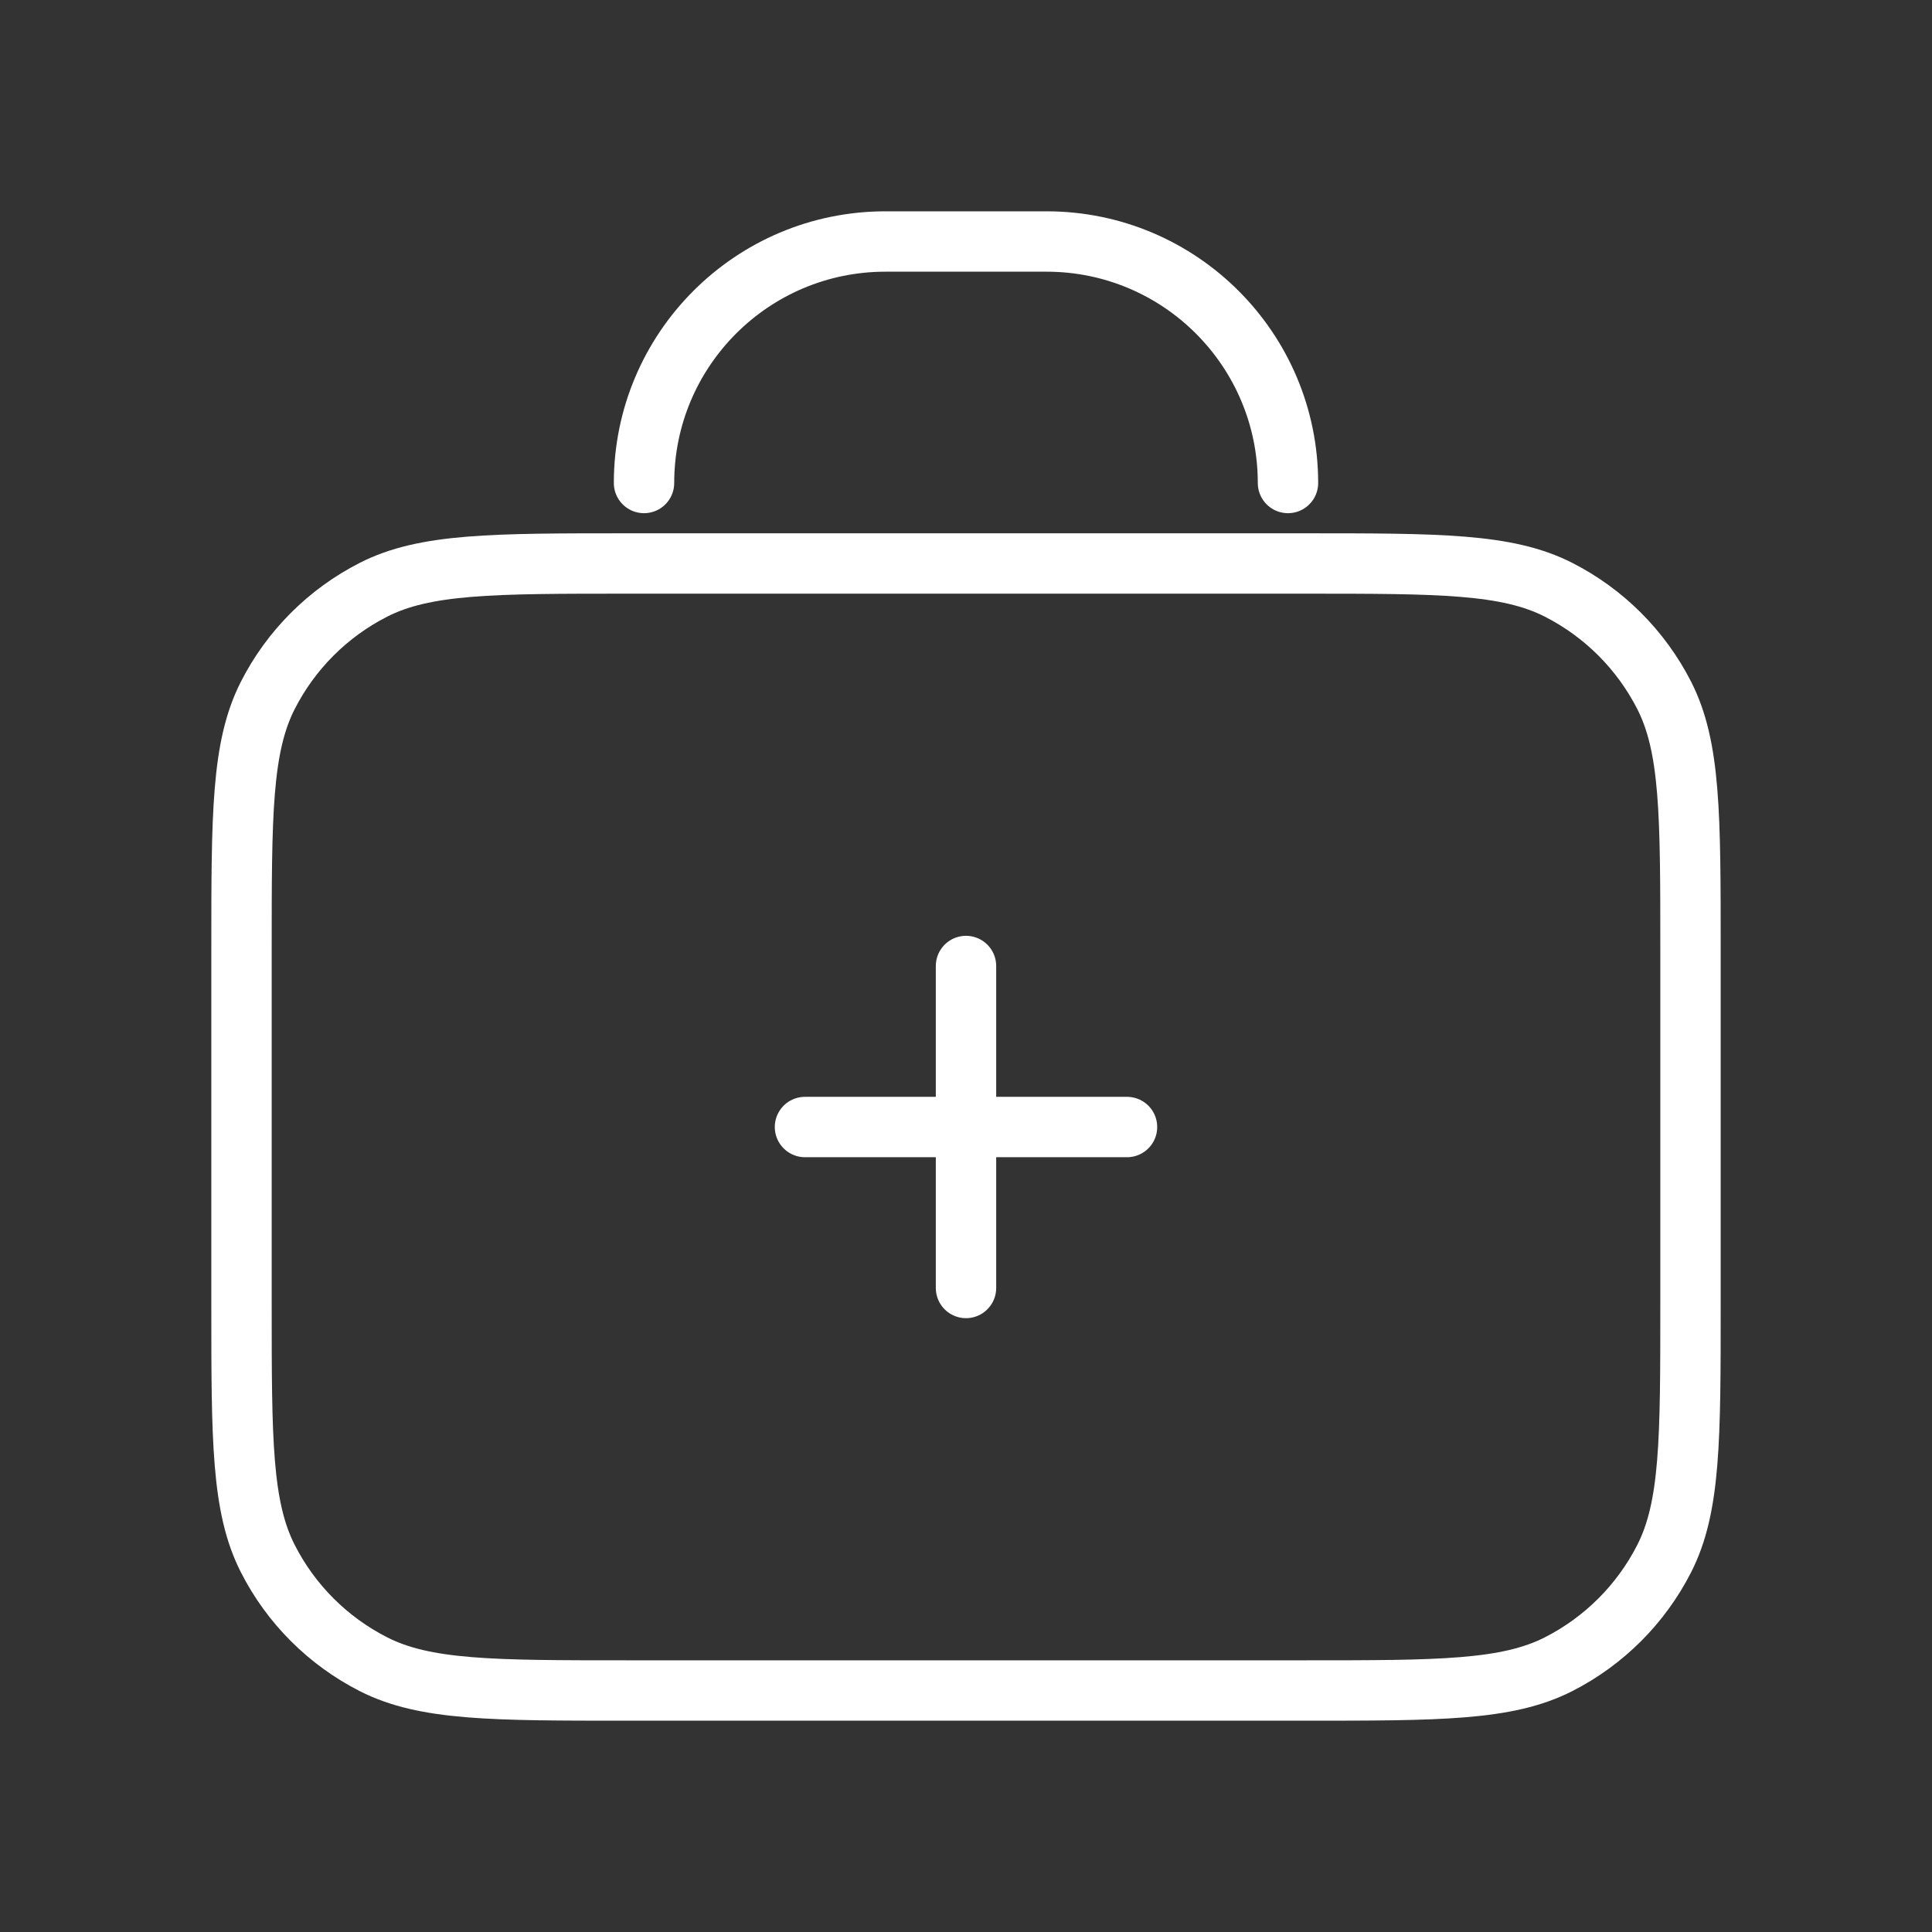 <svg width="32" height="32" viewBox="0 0 32 32" fill="none" xmlns="http://www.w3.org/2000/svg">
<rect x="0" y="0" width="32" height="32" fill="#333333" stroke="none"/>
<path d="M21.333 8C21.333 5.791 19.543 4 17.333 4H14.667C12.457 4 10.667 5.791 10.667 8M13.333 18.667H18.667M16 16V21.333M10.4 28H21.6C23.84 28 24.96 28 25.816 27.564C26.569 27.18 27.18 26.569 27.564 25.816C28 24.96 28 23.84 28 21.6V15.733C28 13.493 28 12.373 27.564 11.517C27.18 10.765 26.569 10.153 25.816 9.769C24.96 9.333 23.84 9.333 21.6 9.333H10.4C8.16 9.333 7.04 9.333 6.184 9.769C5.431 10.153 4.819 10.765 4.436 11.517C4 12.373 4 13.493 4 15.733V21.6C4 23.84 4 24.96 4.436 25.816C4.819 26.569 5.431 27.18 6.184 27.564C7.04 28 8.16 28 10.4 28Z" stroke="white" stroke-linecap="round" stroke-linejoin="round"/>
</svg>
